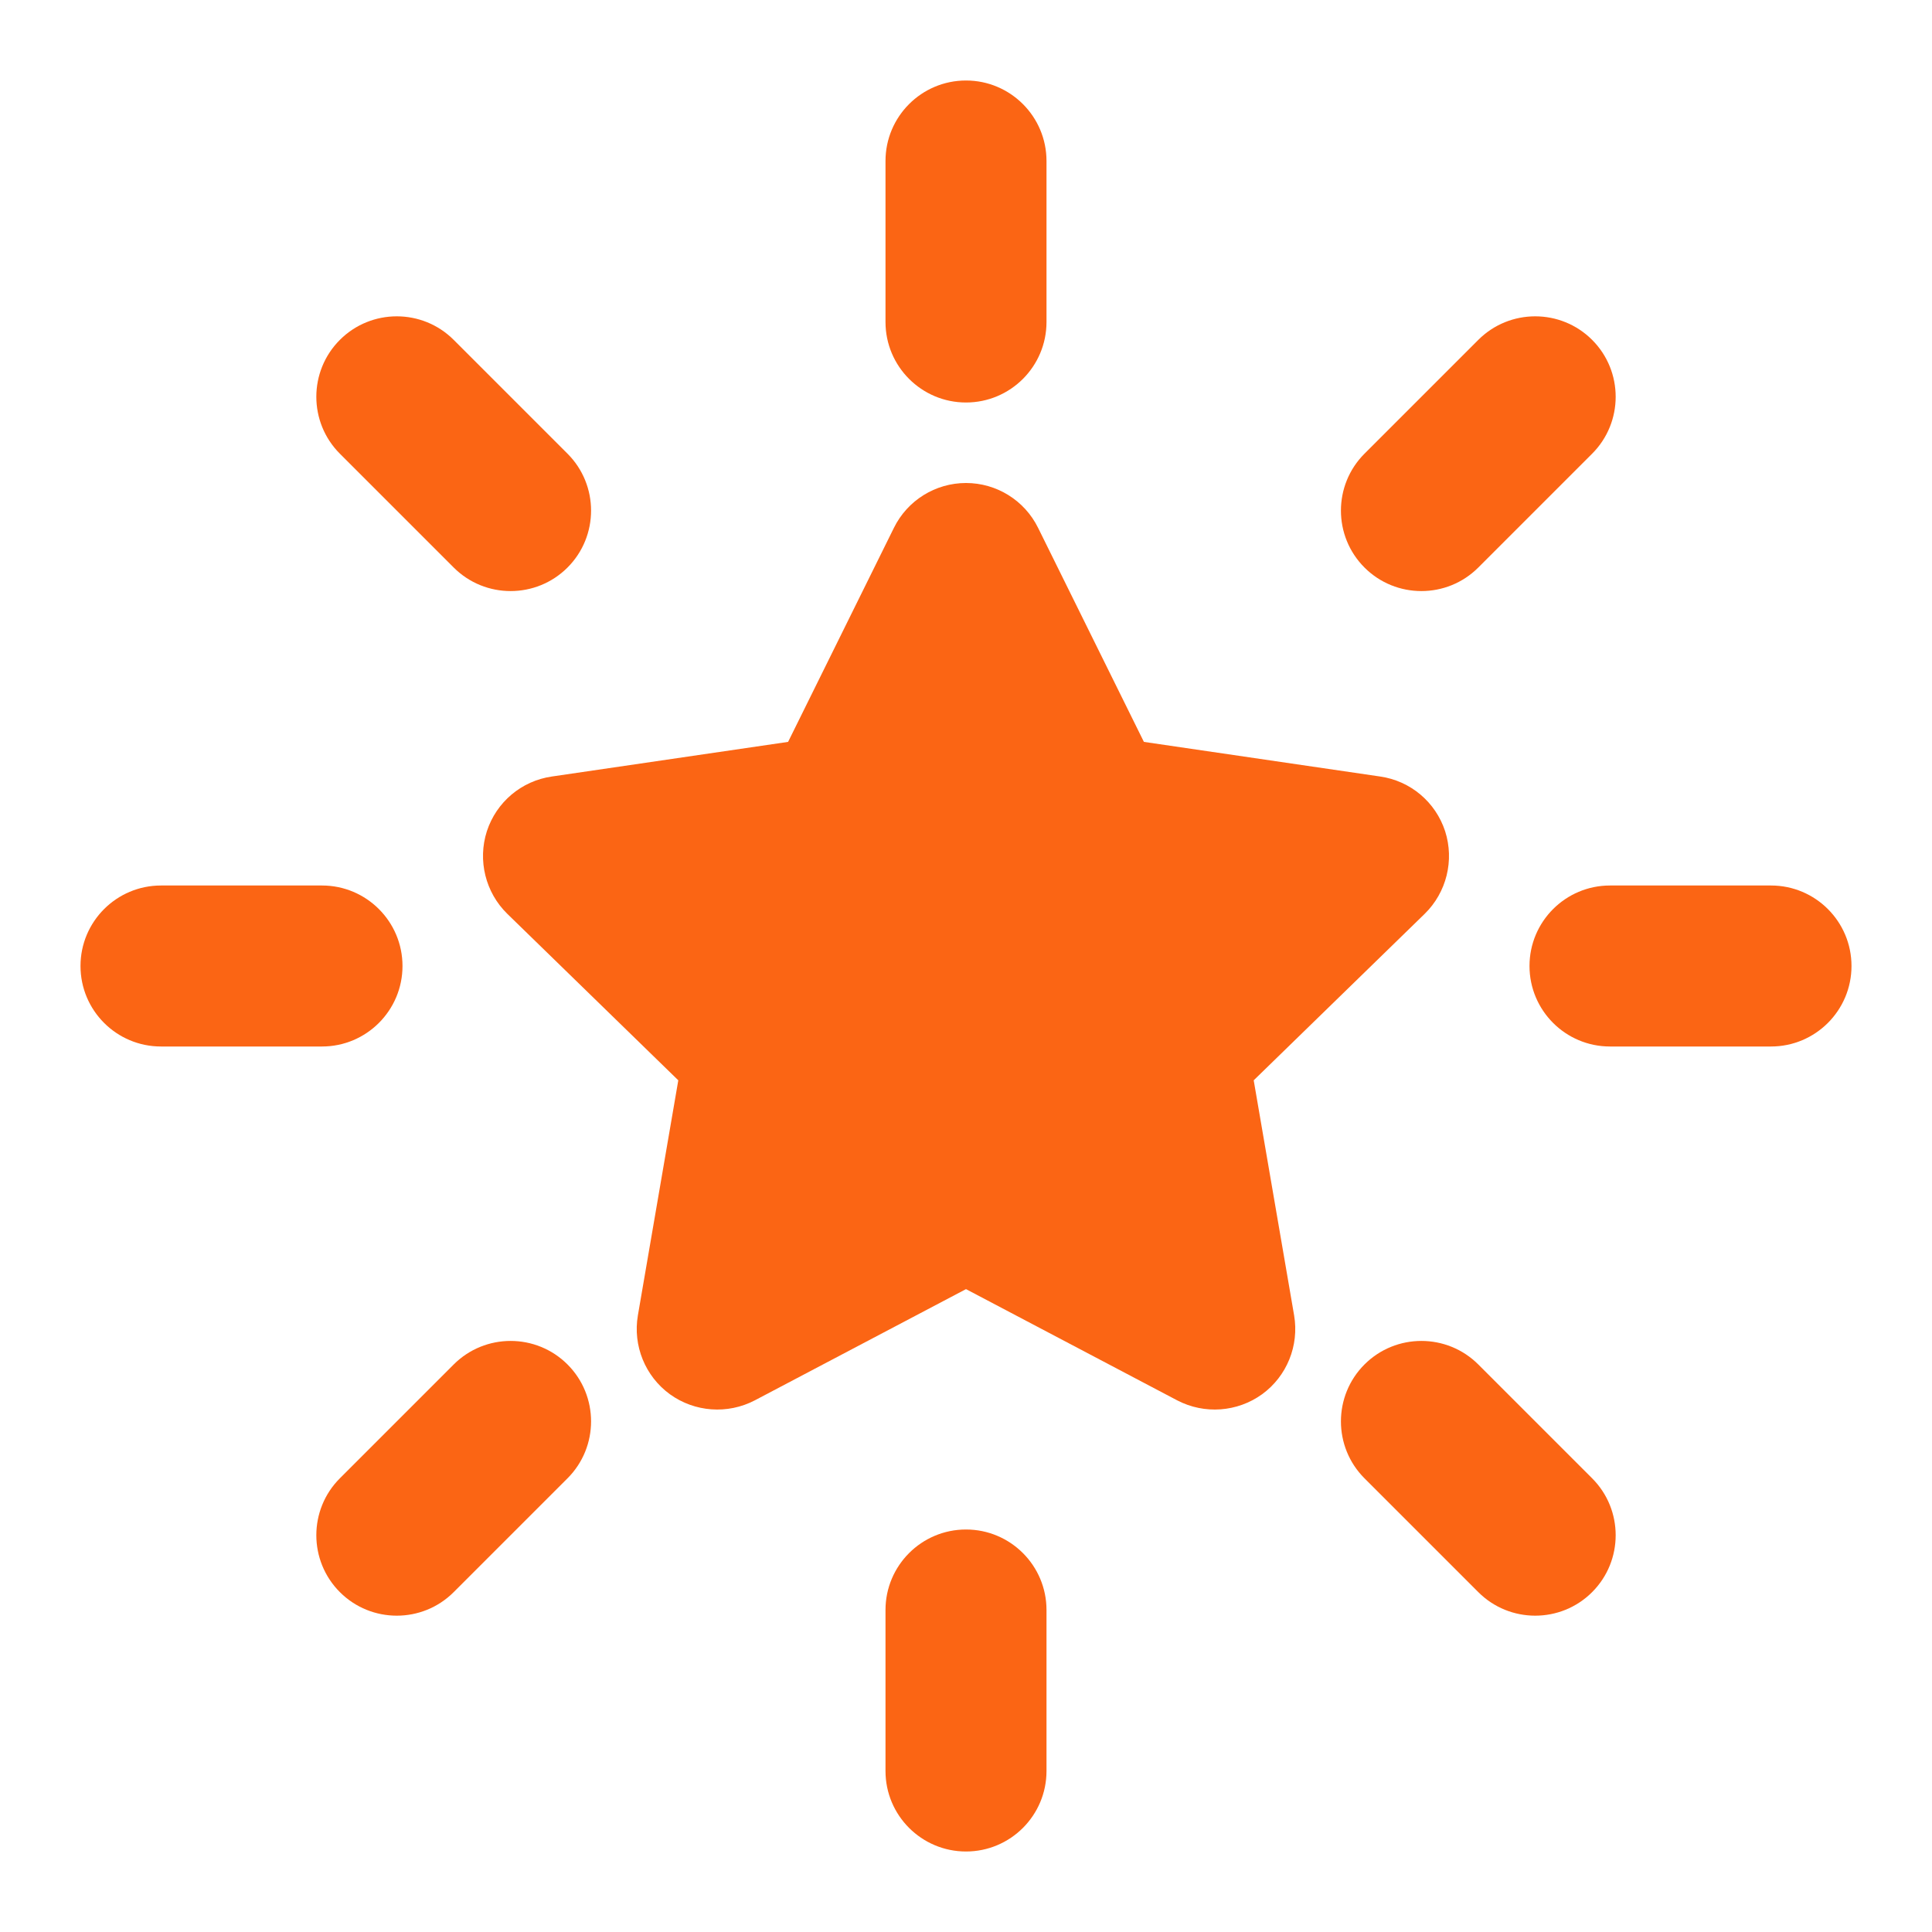 <svg width="12" height="12" viewBox="0 0 12 12" fill="none" xmlns="http://www.w3.org/2000/svg">
<path d="M6 0.5C6.276 0.5 6.5 0.724 6.5 1V2C6.5 2.276 6.276 2.5 6 2.5C5.724 2.5 5.5 2.276 5.5 2V1C5.5 0.724 5.724 0.5 6 0.5Z" fill="#FB6514"/>
<path d="M2.818 2.111C2.623 1.916 2.306 1.916 2.111 2.111C1.916 2.306 1.916 2.623 2.111 2.818L2.818 3.525C3.013 3.72 3.33 3.72 3.525 3.525C3.72 3.33 3.72 3.013 3.525 2.818L2.818 2.111Z" fill="#FB6514"/>
<path d="M0.5 6C0.5 5.724 0.724 5.5 1 5.5H2C2.276 5.5 2.5 5.724 2.5 6C2.5 6.276 2.276 6.5 2 6.5H1C0.724 6.5 0.5 6.276 0.5 6Z" fill="#FB6514"/>
<path d="M10 5.5C9.724 5.5 9.5 5.724 9.5 6C9.5 6.276 9.724 6.5 10 6.5H11C11.276 6.5 11.5 6.276 11.5 6C11.5 5.724 11.276 5.5 11 5.5H10Z" fill="#FB6514"/>
<path d="M9.182 8.475C8.987 8.28 8.67 8.28 8.475 8.475C8.28 8.67 8.28 8.987 8.475 9.182L9.182 9.889C9.377 10.084 9.694 10.084 9.889 9.889C10.084 9.694 10.084 9.377 9.889 9.182L9.182 8.475Z" fill="#FB6514"/>
<path d="M9.889 2.818C10.084 2.623 10.084 2.306 9.889 2.111C9.694 1.916 9.377 1.916 9.182 2.111L8.475 2.818C8.28 3.013 8.28 3.33 8.475 3.525C8.67 3.72 8.987 3.72 9.182 3.525L9.889 2.818Z" fill="#FB6514"/>
<path d="M6 9.5C6.276 9.5 6.5 9.724 6.5 10V11C6.5 11.276 6.276 11.5 6 11.5C5.724 11.5 5.5 11.276 5.5 11V10C5.5 9.724 5.724 9.5 6 9.5Z" fill="#FB6514"/>
<path d="M3.525 9.182C3.72 8.987 3.72 8.67 3.525 8.475C3.33 8.28 3.013 8.28 2.818 8.475L2.111 9.182C1.916 9.377 1.916 9.694 2.111 9.889C2.306 10.084 2.623 10.084 2.818 9.889L3.525 9.182Z" fill="#FB6514"/>
<path d="M6.448 3.279C6.364 3.108 6.19 3 6 3C5.81 3 5.636 3.108 5.552 3.279L4.895 4.608L3.428 4.823C3.239 4.85 3.083 4.982 3.024 5.163C2.966 5.344 3.015 5.543 3.151 5.676L4.213 6.71L3.962 8.17C3.93 8.358 4.007 8.548 4.161 8.66C4.315 8.771 4.519 8.786 4.688 8.698L6 8.007L7.312 8.698C7.481 8.786 7.685 8.771 7.839 8.66C7.993 8.548 8.07 8.358 8.038 8.17L7.787 6.71L8.849 5.676C8.985 5.543 9.034 5.344 8.976 5.163C8.917 4.982 8.761 4.85 8.572 4.823L7.105 4.608L6.448 3.279Z" fill="#FB6514"/>
</svg>
